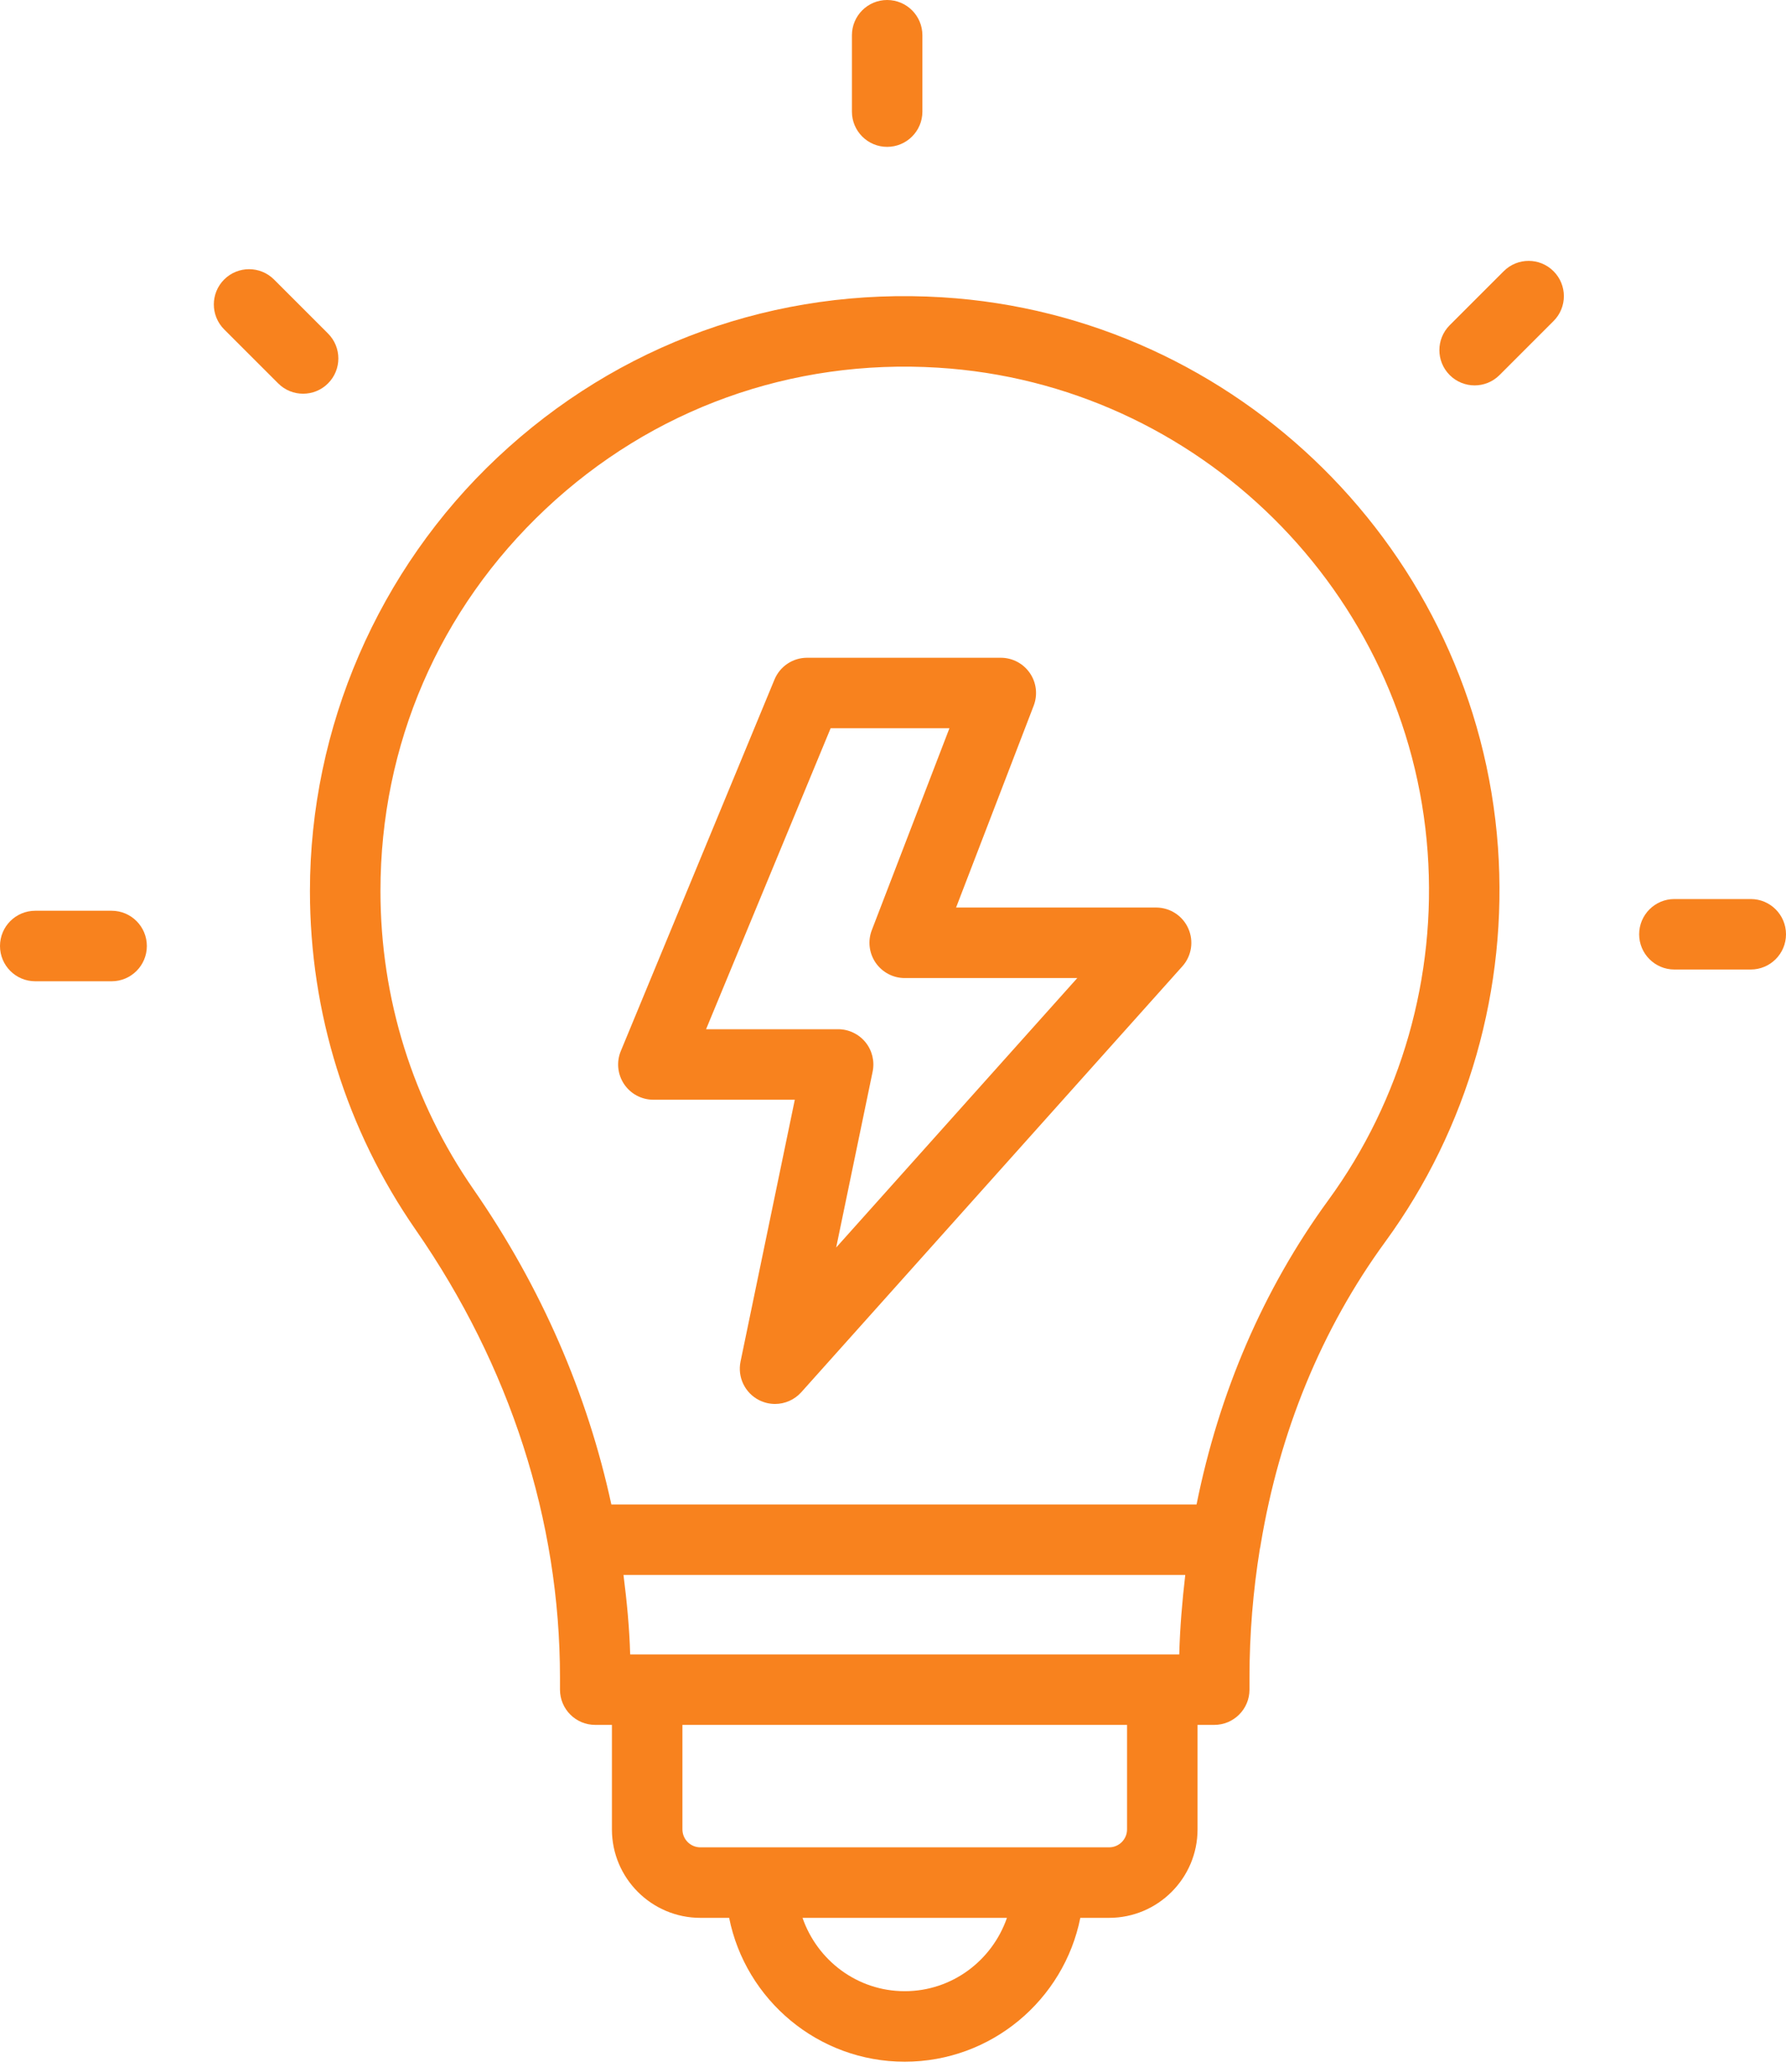 <svg width="50" height="58" viewBox="0 0 50 58" fill="none" xmlns="http://www.w3.org/2000/svg">
<path d="M19.607 53.685H20.413C20.872 55.979 22.902 57.712 25.328 57.712C27.755 57.712 29.785 55.979 30.244 53.685H31.05C32.415 53.685 33.526 52.574 33.526 51.209L33.526 48.284H33.993C34.538 48.284 34.98 47.842 34.98 47.297V46.959C34.98 45.729 35.082 44.528 35.27 43.359C35.282 43.312 35.291 43.265 35.297 43.215C35.818 40.09 36.991 37.212 38.782 34.759C41.1 31.584 42.219 27.663 41.936 23.717C41.342 15.448 34.654 8.831 26.378 8.322C21.727 8.036 17.303 9.63 13.923 12.809C10.589 15.944 8.677 20.366 8.677 24.942C8.677 28.353 9.702 31.633 11.639 34.427C14.281 38.237 15.677 42.569 15.677 46.958V47.297C15.677 47.842 16.119 48.284 16.664 48.284H17.131V51.209C17.131 52.574 18.242 53.685 19.607 53.685ZM33.014 46.31H17.642C17.621 45.566 17.549 44.825 17.455 44.087H33.182C33.097 44.819 33.033 45.558 33.014 46.31H33.014ZM25.328 55.738C24 55.738 22.88 54.876 22.467 53.685H28.19C27.777 54.876 26.657 55.738 25.328 55.738ZM31.552 51.209C31.552 51.486 31.327 51.711 31.05 51.711H19.607C19.33 51.711 19.105 51.486 19.105 51.209V48.284H31.552L31.552 51.209ZM10.651 24.941C10.651 20.849 12.293 17.051 15.275 14.247C18.255 11.444 22.16 10.039 26.258 10.292C33.551 10.74 39.446 16.572 39.968 23.858C40.218 27.338 39.231 30.796 37.188 33.594C35.364 36.093 34.128 38.986 33.498 42.114L17.115 42.113C16.446 39.022 15.156 36.034 13.262 33.302C11.554 30.84 10.651 27.949 10.651 24.941L10.651 24.941Z" fill="#F8821E"/>
<path d="M25.823 3.125V0.987C25.823 0.442 25.381 0 24.836 0C24.291 0 23.85 0.442 23.85 0.987V3.125C23.85 3.669 24.291 4.111 24.836 4.111C25.381 4.111 25.823 3.669 25.823 3.125Z" fill="#F8821E"/>
<path d="M9.183 9.336L7.671 7.824C7.286 7.439 6.661 7.439 6.275 7.824C5.89 8.21 5.89 8.834 6.275 9.22L7.788 10.732C7.98 10.925 8.233 11.021 8.485 11.021C8.738 11.021 8.99 10.925 9.183 10.732C9.569 10.347 9.569 9.722 9.183 9.336Z" fill="#F8821E"/>
<path d="M0.987 25.494C0.441 25.494 0 25.936 0 26.481C0 27.026 0.441 27.468 0.987 27.468H3.125C3.67 27.468 4.111 27.026 4.111 26.481C4.111 25.936 3.67 25.494 3.125 25.494H0.987Z" fill="#F8821E"/>
<path d="M46.875 27.139H49.013C49.558 27.139 50 26.697 50 26.153C50 25.608 49.558 25.166 49.013 25.166H46.875C46.331 25.166 45.889 25.608 45.889 26.153C45.889 26.697 46.331 27.139 46.875 27.139Z" fill="#F8821E"/>
<path d="M43.492 8.987C43.878 8.602 43.878 7.977 43.492 7.592C43.107 7.206 42.482 7.206 42.097 7.592L40.585 9.104C40.2 9.489 40.2 10.114 40.585 10.499C40.778 10.692 41.03 10.788 41.283 10.788C41.535 10.788 41.787 10.692 41.98 10.499L43.492 8.987Z" fill="#F8821E"/>
<path d="M18.291 30.784H22.251L20.732 38.112C20.641 38.549 20.855 38.993 21.253 39.194C21.395 39.265 21.547 39.3 21.698 39.3C21.971 39.3 22.241 39.185 22.433 38.971L33.101 27.049C33.361 26.759 33.425 26.343 33.266 25.988C33.108 25.633 32.755 25.404 32.365 25.404H26.766L28.939 19.753C29.055 19.449 29.016 19.108 28.831 18.84C28.647 18.572 28.343 18.412 28.018 18.412H22.594C22.195 18.412 21.835 18.653 21.682 19.022L17.38 29.421C17.254 29.725 17.288 30.072 17.471 30.346C17.654 30.62 17.962 30.784 18.291 30.784L18.291 30.784ZM23.254 20.385H26.58L24.407 26.036C24.29 26.339 24.33 26.68 24.514 26.949C24.699 27.217 25.003 27.378 25.328 27.378H30.159L23.409 34.921L24.43 29.997C24.49 29.706 24.416 29.404 24.229 29.174C24.041 28.944 23.76 28.81 23.463 28.81H19.767L23.254 20.385Z" fill="#F8821E"/>
</svg>
